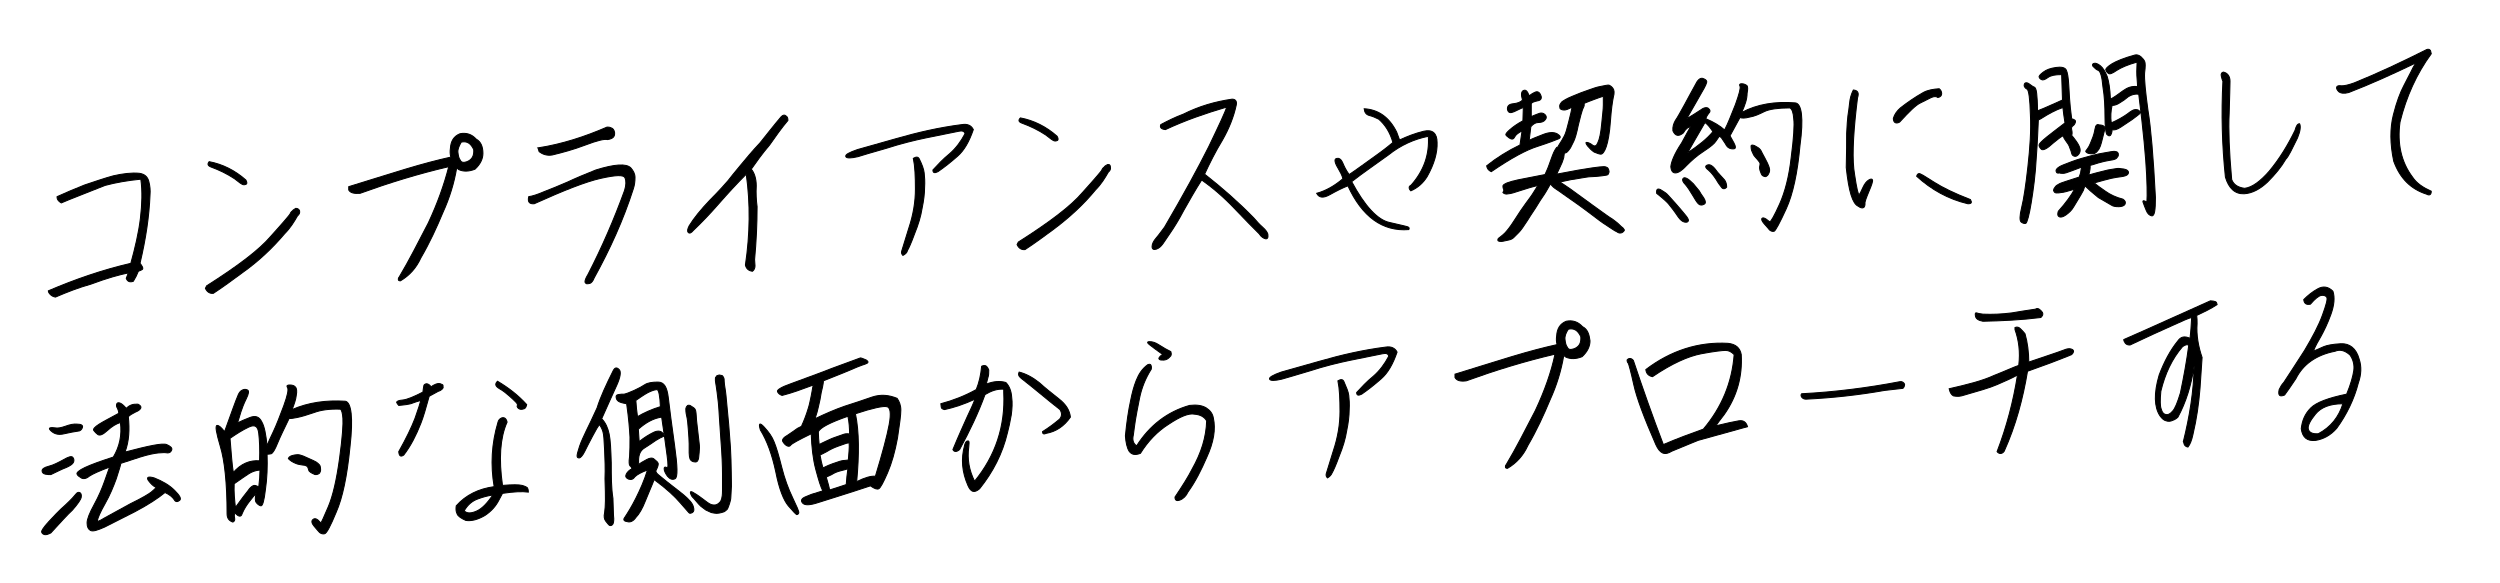 <?xml version="1.0" encoding="utf-8"?>
<!-- Generator: Adobe Illustrator 28.2.0, SVG Export Plug-In . SVG Version: 6.00 Build 0)  -->
<svg version="1.1" id="レイヤー_1" xmlns="http://www.w3.org/2000/svg" xmlns:xlink="http://www.w3.org/1999/xlink" x="0px"
	 y="0px" viewBox="0 0 600 140" style="enable-background:new 0 0 600 140;" xml:space="preserve">
<style type="text/css">
	.st0{stroke:#000000;stroke-width:0.25;stroke-miterlimit:10;}
</style>
<g>
	<path class="st0" d="M31.4,63.2c-6.9,1.6-13.5,3.9-19.8,6.6c0,0.3,0.2,0.6,0.5,0.9s0.7,0.5,1.2,0.6c2.8-1.2,5.6-2.3,8.5-3.1
		c4-1.5,7-2.3,9-2.7l-0.5,1.3c0.3,0.8,0.9,1,1.7,0.7c0.5-0.8,0.9-1.6,1.2-2.4c0.5-0.2,0.8-0.3,0.9-0.4c0.2-0.1,0.2-0.3,0.1-0.6
		c-0.2-0.3-0.3-0.6-0.6-0.9c1.4-5.9,2.2-11.3,2.4-16.4c0.1-1.1,0-2.2-0.3-3.3c-0.3-1.1-1-1.7-2.2-1.9c-1.9-0.2-4.1,0.1-6.3,0.6
		c-2.2,0.6-4.5,1.4-6.9,2.2c-2.3,0.9-4.6,1.9-6.6,2.8l0,0.2c0,0.4,0.3,0.9,1,1.3c2.3-1,5.8-2.3,10.5-4.2c2.6-0.7,5.5-1.2,8.6-1.5
		c0.4,2.9,0.3,6-0.1,9.4S32.4,59.6,31.4,63.2z"/>
	<path class="st0" d="M68.3,56.1c1.4-1.4,2.3-2.9,3.1-4.3c0.4-0.3,0.6-0.7,0.5-1.2C71.8,50.3,71.5,50,71,50
		c-0.3,0.2-0.7,0.4-0.8,0.6c-0.3,0.2-0.5,0.5-0.6,0.8c-0.2,0.3-1.7,2.1-4.6,5.3c-2.8,3.3-8,7.2-15.4,11.9l-0.3,0.6
		c0.4,0.9,1.1,1.3,1.9,1.2c2.3-1.5,4.6-3.2,6.9-4.9C62.2,62.6,65.5,59.4,68.3,56.1z"/>
	<path class="st0" d="M50.7,40.1c1.9,0.7,3.8,1.6,5.6,2.8c1.1,0.9,1.7,1.3,2,1.4c0.3,0.1,0.6,0,0.8-0.1s0.2-0.5-0.1-1
		c-2.6-2.3-5.6-3.8-8.8-4.4C49.7,39.4,49.9,39.8,50.7,40.1z"/>
	<path class="st0" d="M102.8,53.5c-2.4,4.6-4.6,9-7,13c-0.2,0.2-0.2,0.4-0.2,0.6c0,0.2,0.2,0.3,0.5,0.3c2.2-1.3,3.8-3.1,4.9-5.5
		c2.1-3.6,3.8-7.3,5.3-10.9c1.6-3.5,2.7-7.1,3.3-10.7l0.5,0.4c1.1,0.5,2.4,0.5,3.9-0.1c1.3-1.2,1.9-2.5,1.9-3.8
		c0-1.6-0.5-2.8-1.6-3.4c-1.1-1.2-2.4-1.6-3.9-1.3c-1.5,0.6-2.2,1.8-2.3,3.5c-0.1,0.7-0.1,1.4,0.1,2.1l-0.4,0.1
		c-2.7,0.6-6.2,1.5-10.5,2.8c-4.3,1.3-8.7,2.7-13.6,4.2l0,0.8c0.4,0.7,1.3,0.9,2.7,0.8c6.9-2.5,14-4.7,21.3-6.4
		C106.6,44.3,105,48.8,102.8,53.5z M110.7,34.1c1.4-0.3,2.3,0.3,3,1.8c0.1,1.5-0.4,2.4-1.6,2.9c-0.8,0.3-1.4,0.2-1.6-0.3
		c-0.4-0.5-0.5-1.1-0.6-1.9S110.2,35,110.7,34.1z"/>
	<path class="st0" d="M132.5,37.2c2.5-0.6,5.1-1.3,8-2.4c2.9-1.1,4.6-1.5,5.3-1.3c1.3-0.2,1.8-0.7,1.7-1.7c-0.1-0.6-0.4-1-0.8-1.1
		c-0.4-0.2-0.7-0.2-1-0.2c-5.3,2.3-10.8,4.1-16.6,5c0.1,0.1,0.1,0.4,0.3,0.9C130.2,37,131.2,37.4,132.5,37.2z"/>
	<path class="st0" d="M150,42.7c0.3,0.7,0.3,1.7-0.1,3c-2.5,6.9-5.4,13.6-8.8,20.2c-0.5,0.8-0.7,1.4-0.7,1.7c0,0.3,0.2,0.4,0.4,0.5
		c0.2,0,0.5,0,0.8-0.1c0.3-0.1,0.7-0.5,1-1.3c3.8-6.9,7-13.9,9.4-21.4c0.3-0.9,0.4-1.8,0.4-2.7c0-0.9-0.4-1.6-1-2.3
		c-1.1-1.1-3.9-0.9-8.4,0.5c-2.5,1-4.9,2-6.8,2.9c-2.1,0.9-4,1.7-5.6,2.3c-1.6,0.7-2.9,1.1-3.7,1.2c-0.3,1.2,0.1,1.8,1.3,1.7
		c7.1-3.2,12.4-5.3,16-6.1C147.8,42,149.7,41.9,150,42.7z"/>
	<path class="st0" d="M180.6,65.1c0.4-0.3,0.6-0.8,0.6-1.3c0-0.5-0.1-1-0.1-1.5c0.4-4.3,0.6-8.5,0.6-12.7c-0.2-1.5-0.3-3.2-0.2-5
		c0-1.8-0.5-3.2-1.2-4c1.2-1.7,2.6-3.7,4.4-5.8c1.4-2,2.8-4,4.4-5.9c0-0.5-0.1-0.9-0.5-1.1c-0.3-0.3-0.7-0.2-1.1,0.2
		c-1.8,2.1-3.4,4.2-5.1,6.3c-1.8,1.9-3.3,3.7-4.7,5.4c-1.4,1.7-2.4,2.9-3,3.7c-0.7,0.8-2,2.3-4.3,4.6c-2.2,2.3-3.9,4.4-5,6.2
		c-0.4,0.8-0.5,1.3-0.2,1.6c0.3,0.3,0.7,0.1,1.2-0.5c2-1.9,4.1-4.1,6.1-6.4c2.1-2.4,4.3-4.8,6.6-7.1c1,7.1,0.9,14.4-0.2,21.8
		C179.1,64.5,179.7,65,180.6,65.1z"/>
	<path class="st0" d="M231.6,32.1c-1,1.9-2.2,3.5-3.7,4.8c-1.6,1.3-2.8,2.6-4,3.9c0,0.7,0.4,0.8,1.2,0.4c1.6-1.1,3.1-2.3,4.7-3.7
		s2.8-3.5,3.8-6.4c-0.5-1-1.4-1.4-2.7-1.2c-5.5,0.7-10.7,1.9-15.9,3.4c-4.1,1.2-7.2,2-9.2,2.6c-2,0.7-3,1.2-2.8,1.7
		c0.2,0.4,1.2,0.4,2.9,0c1-0.3,3.2-1,6.8-2c3.4-1.1,6.6-1.9,9.5-2.5c2.9-0.6,5.5-1.1,7.9-1.6C230.9,31.3,231.5,31.5,231.6,32.1z"/>
	<path class="st0" d="M220.6,38.1c-0.3-0.5-0.7-0.5-1.4-0.1c0.4,1.9,0.5,4.4,0.5,7.4c0,3-0.5,6.1-1.6,9.4c-1,3.3-1.6,5.1-1.7,5.5
		c-0.1,0.4,0,0.7,0.3,1c0.6-0.3,1-0.7,1.1-1.2c0.3-0.5,0.9-1.8,1.7-4c0.9-2.2,1.5-4.2,1.8-6.1c0.4-1.9,0.6-3.6,0.6-5
		c0.1-1.4,0-2.6-0.1-3.5S221.3,39.5,220.6,38.1z"/>
	<path class="st0" d="M265.8,39.5c-0.4,0.2-0.7,0.4-0.8,0.6c-0.3,0.2-0.5,0.5-0.6,0.8c-0.2,0.3-1.7,2.1-4.6,5.3
		c-2.8,3.3-8,7.2-15.4,11.9l-0.3,0.6c0.4,0.9,1.1,1.3,1.9,1.2c2.3-1.5,4.6-3.2,6.9-4.9c4-3,7.3-6.1,10-9.4c1.4-1.4,2.3-2.9,3.1-4.3
		c0.4-0.3,0.6-0.7,0.5-1.2C266.5,39.7,266.3,39.4,265.8,39.5z"/>
	<path class="st0" d="M245.4,29.6c1.9,0.7,3.8,1.6,5.6,2.8c1.1,0.9,1.7,1.3,2,1.4c0.3,0.1,0.6,0,0.8-0.1c0.2-0.1,0.2-0.5-0.1-1
		c-2.6-2.3-5.6-3.8-8.8-4.4C244.3,28.9,244.5,29.3,245.4,29.6z"/>
	<path class="st0" d="M303,54.5c-0.8-0.7-1.5-1.5-2.1-2.2c-3.7-3.8-7.7-7.3-11.8-10.5c1.2-2.6,2.6-5.4,4.3-8.2
		c1.6-2.8,2.7-5.6,3.3-8.4c0.2-0.9-0.2-1.4-1-1.4c-4.1,0.6-7.9,1.7-11.7,3.6c-1.9,0.7-3.7,1.6-5.4,2.5c-0.3,0.7,0.1,1.1,1.1,1.2
		c4.7-2.2,9.6-3.9,14.7-5.4c-0.3,1.1-1.8,4.3-4.3,9.5c-2.6,5.2-6.1,11.6-10.6,19.3c-0.7,0.9-1.3,1.8-2,2.6c-0.7,0.8-1,1.5-1,2.1
		c0,0.6,0.4,0.8,1,0.6s1.1-0.6,1.6-1.3c0.2-0.3,0.8-1.2,1.7-2.5c0.9-1.3,2.1-3.2,3.3-5.5c1.3-2.3,2.7-4.8,4.3-7.3
		c3.3,2.3,6.2,5,8.9,7.9c1.5,1.6,3.2,3.3,4.9,5c0.5,0.8,1.1,1.1,1.5,1.2s0.7-0.2,0.6-0.9C304.3,55.9,303.8,55.2,303,54.5z"/>
	<path class="st0" d="M341.7,31.5c-2.1,0.5-4.1,1.3-5.8,2.1l-0.7-1.9c-1.8-3.6-4.4-5.4-7.8-5.6c0.1,0.9,0.5,1.4,1.2,1.6
		c0.8,0.2,1.5,0.5,2.3,0.9c1.5,1.3,2.7,3.1,3.4,5.6c-0.6,0.5-1.9,1.6-4.3,3.3s-4.4,3.2-6.2,4.4c-0.8-1.1-1.2-2-1.5-2.7
		c-0.3-0.7-0.6-1.1-1.1-1.2c-0.5,0-0.8,0.1-0.8,0.5c0,0.4,0.2,1,0.7,1.8c0.5,0.9,1,1.7,1.2,2.6c-2,1.7-4.1,2.9-6.3,3.5
		c0.6,1.1,1.6,1.2,3.2,0.3c1.6-0.9,3-1.6,4.3-2.1c3.4,7.4,8.3,11,14.6,10.5c0.1-0.2,0.2-0.4-0.1-0.6c-0.1-0.1-1.5-0.4-4.5-1.1
		c-2.9-0.6-6-4-9.1-9.8c2.8-2.2,5.8-4.2,8.8-6.4c3-2.4,6.2-3.8,9.6-4.5c0.3,4.4-1.1,8.3-4.1,11.7c-0.3,0.2-0.5,0.3-0.5,0.6
		c0,0.3,0.1,0.5,0.4,0.8c1.6-0.7,2.9-1.8,3.9-3.4c1.7-3,2.5-5.8,2.4-8.2C344.9,32,343.8,31,341.7,31.5z"/>
	<path class="st0" d="M389.5,54.7c-0.3-0.2-0.6-0.5-1-0.9c-0.4-0.4-1-0.8-1.5-1.2c-0.7-0.4-2.2-1.5-4.7-3.3s-4.3-3.1-5.5-4
		c-1.2-0.8-2-1.4-2.5-1.6c1-0.2,1.9-0.4,2.8-0.6c1-0.1,1.7-0.3,2.5-0.4c0.8-0.1,1.5-0.3,2.3-0.3c0.8,0,1.6-0.1,2.5-0.2
		c0.9-0.1,1.4-0.2,1.5-0.3s0.1-0.2,0.2-0.4c0.1-0.2,0.1-0.4,0-0.7s-0.2-0.5-0.4-0.6c-0.2-0.1-0.4-0.2-0.8-0.2s-1.4,0.1-2.8,0.3
		c-1.5,0.2-4.4,0.7-8.5,1.5c0.7-1.4,1.1-2.4,1.3-2.8c0.2-0.5,0.3-0.9,0.4-1.2c0-0.3,0.1-0.6,0.1-0.7c0-0.1,0-0.2,0-0.3
		c0.1,0,0.2-0.1,0.3-0.1c0.1,0,0.3-0.1,0.5-0.3c0.2-0.2,0.4-0.5,0.7-0.9c0.2-0.4,0.5-1,0.8-1.6s0.7-1.9,1.1-3.9c0.5-2,0.8-3.2,1-3.7
		c0.2-0.5,0.4-0.8,0.4-1c0-0.2,0-0.4,0-0.5c0.7-0.3,1.5-0.6,2.3-0.9c1-0.4,1.7-0.6,2.3-0.8c0,0.5,0,1.2,0,2.1c0,1-0.2,2.5-0.4,4.6
		c-0.2,2.1-0.5,3.6-0.9,4.4c-0.3,0.8-0.7,1-1.2,0.7c-0.5-0.4-0.9-0.6-1.3-0.7c-0.5-0.1-0.5,0.1,0,0.8c0.5,0.6,1,1.1,1.6,1.5
		c0.7,0.3,1.3,0.5,1.6,0.5c0.4,0,0.9-0.6,1.3-1.8c0.4-1.2,0.8-3.2,1-6.1c0.2-2.9,0.5-4.8,0.7-5.8c0.3-1,0.2-1.7-0.1-2.1
		c-0.3-0.4-0.6-0.6-0.8-0.7c-0.2-0.1-0.5-0.1-0.9,0c-0.4,0.1-0.9,0.2-1.5,0.3c-0.6,0.1-1.5,0.4-2.6,0.8c-1.2,0.4-2.5,0.9-3.9,1.5
		c-1.5,0.6-2.2,1.1-2.5,1.3c-0.2,0.2-0.4,0.5-0.5,0.7c-0.1,0.3-0.1,0.5,0,0.9c0,0.1,0.2,0.2,0.4,0.3c0.2,0.1,0.4,0.1,0.7,0.1
		c0.3,0,0.9-0.2,1.8-0.7c-0.1,0.7-0.4,1.9-0.8,3.5c-0.4,1.6-0.7,2.8-1.1,3.5c-0.4,0.7-0.7,1.3-1,1.7c-0.3,0.4-0.4,0.7-0.5,0.9
		c-0.1,0-0.2,0-0.3,0.1c-0.1,0.1-0.2,0.3-0.4,0.6c-0.2,0.3-0.4,0.8-0.6,1.3c-0.2,0.6-0.5,1.3-0.8,2.2c-0.3,0.9-0.7,1.7-1,2.4
		c-4.4,0.9-6.9,1.3-7.4,1.5c-0.6,0.1-1,0.3-1.4,0.4c-0.4,0.1-0.7,0.3-0.9,0.4c-0.2,0.1-0.3,0.2-0.4,0.4c0,0.2,0,0.5,0.2,0.9
		c0,0.1,0.1,0.2-0.2,0.7c0.1,0.1,0.3,0.3,0.5,0.3c0.2,0.1,0.5,0.1,0.9,0c0.4,0,1.4-0.3,2.9-0.8c1.5-0.5,2.9-0.9,4.1-1.2
		c-0.2,0.4-0.6,0.9-1,1.6c-0.4,0.7-1.1,1.6-1.9,2.7c-0.8,1.1-1.7,2.4-2.7,4c-1,1.6-1.9,2.7-2.4,3.2c-0.6,0.5-1,0.9-1.2,1
		c-0.2,0.1-0.3,0.3-0.4,0.4c0,0.1,0,0.2,0,0.3c0,0.1,0.1,0.1,0.3,0.2c0.1,0,0.5,0.1,0.9,0c0.5-0.1,0.9-0.2,1.4-0.3
		c0.5-0.1,0.9-0.3,1.2-0.6c0.3-0.3,0.7-0.7,1.2-1.2c0.5-0.5,1.2-1.5,2.1-2.9c0.9-1.5,1.8-2.7,2.5-3.9s1.5-2.2,2-3.1
		c0.5-0.9,0.9-1.5,1-1.8c0.2,0.3,0.4,0.5,0.7,0.8s1.2,0.8,2.4,1.7c1.3,0.9,2.6,1.8,3.7,2.6c1.2,0.9,2.5,1.8,3.9,2.9
		c1.4,1.1,2.6,1.9,3.4,2.4s1.3,0.9,1.8,1.1c0.4,0.3,0.8,0.4,1,0.3c0.2,0,0.4-0.1,0.6-0.3c0.2-0.2,0.3-0.3,0.2-0.5
		C389.9,55.2,389.7,55,389.5,54.7z"/>
	<path class="st0" d="M357.9,41.2c4.7-3.2,8.3-5.2,11.2-6.1c2.8-0.9,4.5-1.6,5-1.8c0.6-0.3,0.4-0.7-0.4-1.2
		c-0.8-0.4-1.9-0.4-3.4,0.2c-1.5,0.6-2.6,1-3.3,1.4l0.4-3.3c0.6-0.7,1.2-1,1.8-1c0.7,0,1.3-0.2,1.6-0.6c0.4-0.4,0.4-0.9,0-1.3
		c-0.4-0.4-1-0.5-1.6-0.2c-0.8,0.3-1.3,0.5-1.7,0.7l0-3.1c0.1-0.3,0.6-0.5,1.5-0.7c0.8-0.1,1.1-0.6,0.8-1.3c-0.3-0.8-0.8-1-1.3-0.8
		c-0.7,0.3-1.1,0.6-1.5,0.9c-0.4-1.1-0.8-1.5-1.3-1.3c-0.6,0.2-0.7,1-0.3,2.3c-0.4,0.5-1.2,0.8-2.2,0.9c-1.1,0.1-1.5,0.6-1.4,1.4
		c0.2,0.8,0.7,0.9,1.6,0.5c0.9-0.4,1.6-0.8,2.2-1l-0.1,3.2c-1.5,0.8-2.4,1.5-3.1,2.1c-0.7,0.6-1,1-1,1.2c0,0.2,0.3,0.4,0.8,0.8
		c0.6,0.4,1,0.4,1.3-0.2s0.9-1,1.8-1.5l-0.5,3.4c-2.9,1.4-5.5,3-8,5C356.9,40.4,357.2,40.9,357.9,41.2z"/>
	<path class="st0" d="M400.9,49.5c0.9,1.1,1.4,1.9,1.9,2.6c0.5,0.7,1,1.1,1.5,1.2c0.5,0.1,0.8,0,0.9-0.3c0.1-0.3-0.2-0.8-0.8-1.5
		s-1.3-1.6-2.3-2.7s-1.6-1.8-2-2.2c-0.4-0.4-1-0.7-1.6-1.1c-0.7-0.3-1-0.1-0.9,0.9C399.1,47.6,400.3,48.6,400.9,49.5z"/>
	<path class="st0" d="M424.2,42.1c0.2-0.2,0.3-0.5,0.4-0.7c0.1-0.2,0.1-0.4,0.1-0.7c0-0.2-0.1-0.5-0.2-0.8s-0.4-1-0.9-1.9
		c-0.5-1-0.9-1.6-1-1.9c-0.2-0.3-0.5-0.6-0.9-0.8c-0.4-0.2-0.6-0.4-0.8-0.4c-0.2-0.1-0.4-0.1-0.6,0c-0.1,0.2,0,0.5,0,0.8
		c0,0.2,0.1,0.5,0.3,0.9c0.2,0.4,0.3,0.7,0.5,0.9c0.2,0.2,0.4,0.5,0.7,0.8c0.3,0.4,0.5,0.6,0.6,0.8c0,0.2,0,0.4,0,0.5
		c0,0.1-0.1,0.3-0.1,0.5c0,0.2,0,0.5,0.1,0.8c0.1,0.3,0.2,0.6,0.3,0.8c0.1,0.2,0.2,0.4,0.4,0.5c0.2,0.1,0.4,0.2,0.6,0.2
		C423.8,42.4,424,42.3,424.2,42.1z"/>
	<path class="st0" d="M411.9,43.1c0.5,0.9,1,1.5,1.3,1.9c0.3,0.4,0.8,0.4,1.2-0.1c0-0.7-0.2-1.3-0.5-1.7c-0.3-0.3-0.6-0.7-1-1.1
		c-0.4-0.4-0.9-1-1.4-1.7c-0.6-0.7-1.2-1-1.7-0.8c-0.6,0.2-0.6,0.6,0.2,1.2C410.8,41.5,411.3,42.2,411.9,43.1z"/>
	<path class="st0" d="M430.9,24.7c-4.8-0.4-9.2,0.3-12.9,2.3c0.8-1.8,1.3-3.2,1.3-4.6c0.2-1,0.2-1.7-0.1-1.9
		c-0.3-0.2-0.7-0.4-1.2-0.4c-0.5,0-0.6,0.2-0.4,0.6c0.2,0.4-0.2,1.9-1.1,4.4c-1,2.5-1.8,4.6-2.6,6.1c-1.1-1-2.6-1.9-4.5-2.7
		c0.1-0.4,0.3-0.8,0.7-1.3c0.4-0.4,0.4-0.8-0.1-1.2c-0.4-0.3-1.1-0.2-2,0.5c-0.9,0.6-2,1.3-3.2,2c1.6-2.7,2.7-4.8,3.6-6.3
		c0.9-1.5,1.3-2.4,1.2-2.7c-0.1-0.3-0.4-0.5-1-0.7c-0.6-0.1-1.2,0.4-1.8,1.7c-0.7,1.2-1.5,2.8-2.5,4.6c-1,1.8-1.7,3.1-2.2,3.8
		c-0.4,0.7-0.7,1.5-0.6,2.5c0.6,1.3,1.4,1.4,2.5,0.5c0.5-0.9,1.1-1.4,1.8-1.5c-0.2,0.2-0.9,1.5-2.2,3.9c-1.8,2.7-2.5,4.6-2.6,5.7
		c0.1,1.1,0.5,1.5,1.1,1.5c0.7,0,1.6-0.6,2.7-1.8c1.2-1.2,2.4-2.3,4.1-3.4c1.7-1.1,2.6-1.9,2.9-2.4c0.4-0.5,0.6-0.9,0.8-1.2
		c0.2,0.1,0.3,0.2,0.5,0.3l1,1.5c0.3,0.7,0.8,1.1,1.4,1.2c0.7,0.1,1,0,1-0.4c0-0.4-0.5-1.3-1.3-2.7c0.5-0.9,1.3-2.4,2.4-4.4
		c0.4,0.2,1.2,0.2,2.3-0.1c1.2-0.2,2.3-0.7,3.5-1.3s3.3-0.9,6.2-0.9c0.5,0.3,0.8,1.1,0.9,2.6c0.2,1.5,0,4.6-0.6,9.2
		c-0.5,4.6-1.5,8.4-2.8,11.3c-1.3,2.9-2.1,4.2-2.3,4.2c-0.2,0-0.5-0.3-0.9-0.6c-0.5-0.3-0.8-0.4-1-0.2c-0.2,0.2-0.1,0.6,0.5,1.3
		s1.1,1.2,1.3,1.5c0.4,0.3,0.7,0.4,1.1,0.3c0.3-0.1,1.3-1.9,2.9-5.4c1.6-3.5,2.7-8.6,3.3-15.2C432.9,28.3,432.4,24.9,430.9,24.7z
		 M405,36.7c0.8-1.4,2.2-3.9,4.2-7.3c0.7,0.5,1.3,1.3,1.9,2.2C409.7,33.3,407.7,34.9,405,36.7z"/>
	<path class="st0" d="M407.6,48.9c0.4,0.4,0.9,0.4,1.4,0.1c0.4-0.2,0.4-0.7-0.1-1.5c-0.5-0.7-0.9-1.3-1.1-1.7
		c-0.3-0.4-0.8-1-1.4-1.7c-0.7-0.7-1.2-1.1-1.6-1.3c-0.5-0.2-0.7-0.2-0.9,0.1c-0.2,0.3,0,0.8,0.6,1.4c0.6,0.7,1.1,1.5,1.7,2.5
		C406.8,47.8,407.2,48.5,407.6,48.9z"/>
	<path class="st0" d="M446,49.5c0.5,0.4,1,0.5,1.3,0.3c0.2-0.2,0.3-0.5,0.3-0.9c-0.1-0.4,0.3-1.4,1-3.1c0.6-1.4,0.9-2.3,0.8-2.6
		c-0.1-0.3-0.4-0.3-0.9,0c-0.5,0.3-1,0.9-1.4,1.8c-0.4,0.9-0.7,1.5-0.9,1.7c-0.2,0.2-0.6-1.4-1.1-4.8c-0.6-3.4-0.4-8.7,0.4-15.9
		c0.1-0.9,0.2-1.7,0.3-2.5c0.4-1.2,0.1-1.8-1-1.9c-0.5,1-0.8,2-0.9,3.2c-0.1,1.2-0.3,2.2-0.4,3c-0.1,0.8-0.2,2.2-0.3,4.2
		c0,2,0,4.7-0.1,8.2C443.7,45.9,444.6,48.9,446,49.5z"/>
	<path class="st0" d="M463.5,23.4c0.7-0.3,1.2-0.3,1.6,0c0.6-0.1,0.9-0.5,0.9-0.9c0-0.5-0.2-0.9-0.6-1.2c-1.4,0.1-2.7,0.3-3.8,0.9
		c-1.1,0.6-2,1.2-2.9,1.8c-0.9,0.6-1.7,1.2-2.6,1.9c-0.8,0.7-1.4,1.5-1.7,2.5c0,1,0.6,1.4,1.5,0.9c2.3-2.5,3.9-4.1,5-4.6
		C462.1,24.1,462.9,23.7,463.5,23.4z"/>
	<path class="st0" d="M472.9,47.9c-3.9-1.5-6.7-2.9-8.6-4.1c-1.8-1.1-2.8-1.8-3.1-1.9c-0.6-0.4-1-0.3-1.2,0.4
		c3.5,3.2,7.6,5.5,12.3,6.6C473.2,48.9,473.3,48.6,472.9,47.9z"/>
	<path class="st0" d="M500.8,36.6c0.1,0.1,0.2,0.1,0.4,0.2c0.2,0,0.4,0.1,0.6,0.1c0.2,0,0.4,0,0.6,0c0.2,0,0.3-0.1,0.5-0.2
		c0.2-0.1,0.4-0.3,0.6-0.6c0.3-0.3,0.4-0.7,0.6-1.1c0.2-0.5,0.3-1.1,0.5-1.8c0.2-0.7,0.3-1.3,0.4-1.6c0.1-0.3,0.2-0.6,0.2-0.7
		c0-0.2,0-0.3-0.1-0.4c0-0.1-0.1-0.2-0.3-0.3c-0.2-0.1-0.4-0.2-0.7-0.2c-0.1,0-0.3,0-0.6-0.1c-0.2,0-0.3,0.1-0.4,0.2
		c-0.1,0.2-0.2,0.3-0.2,0.5c-0.1,0.2-0.1,0.5-0.2,0.9c-0.1,0.4-0.2,0.9-0.4,1.4c-0.2,0.5-0.4,1-0.6,1.5c-0.2,0.5-0.4,0.9-0.7,1.3
		c-0.3,0.4-0.5,0.6-0.4,0.7C500.7,36.5,500.7,36.5,500.8,36.6z"/>
	<path class="st0" d="M510,49c0.2-0.4,0.1-0.8-0.5-1.2c-1.6-0.4-3.1-1.1-4.2-1.9c-1.2-0.8-2.1-1.5-2.7-2c1.8-0.5,3.2-0.9,4.1-1.1
		s1.6-0.3,2.4-0.4c0.8-0.1,1.3-0.3,1.5-0.5c0.2-0.2,0.3-0.5,0.2-0.7c-0.1-0.2-0.3-0.4-0.6-0.5c-0.3-0.1-0.7-0.2-1.1-0.2
		c-0.5-0.1-0.9-0.1-1.4,0c-0.6,0.1-1.2,0.2-1.8,0.3c-0.7,0.2-2.2,0.5-4.6,1.2c0.3-1.1,0.4-1.9,0.3-2.3c0.4-0.1,1.1-0.3,2-0.6
		c1.1-0.3,1.9-0.5,2.6-0.6c0.7-0.1,1.2-0.2,1.4-0.3c0.2-0.1,0.4-0.2,0.5-0.4c0.2-0.2,0.3-0.4,0.3-0.6c0-0.2,0-0.4-0.1-0.5
		c-0.1-0.2-0.3-0.3-0.5-0.3c-0.3-0.1-0.6-0.1-1.1,0c-0.5,0.1-1.1,0.2-1.7,0.3c-0.7,0.1-1.7,0.3-3.2,0.7c-1.5,0.4-3,0.8-4.6,1.4
		c-1.6,0.6-2.6,1-2.9,1.2s-0.6,0.4-0.7,0.6c-0.2,0.2-0.2,0.5,0,0.8c0.1,0.1,0.2,0.2,0.7,0.1c0.2,0.1,0.5,0.1,0.9,0.1
		c0.3,0,1-0.2,2-0.6c1-0.4,1.8-0.7,2.4-0.9c-0.1,0.3-0.1,0.6-0.2,1c0,0.4-0.2,0.8-0.4,1.4c-1.3,0.4-2.2,0.7-3.1,1
		c-0.9,0.3-1.5,0.5-1.8,0.7c-0.3,0.2-0.6,0.3-0.8,0.6c-0.2,0.3-0.4,0.5-0.4,0.7c-0.1,0.2,0,0.4,0.1,0.5c0.1,0.2,0.3,0.3,0.6,0.3
		c0.3,0,0.7,0,1.1-0.1c0.5,0,1.5-0.3,3.2-0.8c-0.8,1.5-2.1,3.3-3.9,5.3c-0.2,0.6-0.2,1.1,0.2,1.3c0.3,0.2,0.9,0.1,1.6-0.4
		s1.4-1.1,1.9-2s1.4-2.2,2.3-3.9c0.1-0.4,0.3-0.8,0.4-1.1c0.7,0.7,1.7,1.6,3.2,2.8c1.7,1,2.8,1.6,3.1,1.8c0.4,0.3,1,0.4,1.8,0.4
		C509.2,49.6,509.8,49.4,510,49z"/>
	<path class="st0" d="M486.2,53.6c0.3-0.2,0.8-1.9,1.3-5c0.5-3.1,1-6.7,1.2-10.7c0.3-3.9,0.4-7,0.5-9.1l0.6-0.3
		c1.7-1.1,3.5-2.1,5.3-2.7c0.1,1.1,0.3,2.4,0.5,3.7c-1.8,1.4-3.3,2.5-4.4,3.4c-1.1,0.9-1.7,1.5-1.8,1.8c-0.1,0.3,0.1,0.7,0.5,1.1
		c0.4,0.4,1.4-0.1,2.9-1.5c1-0.8,1.7-1.4,2.3-1.7c0.1,0.1,0.2,0.3,0.3,0.6c0.1,0.2,0.3,0.4,0.4,0.6c0.1,0.2,0.3,0.4,0.5,0.7
		s0.4,0.7,0.5,1.1c0.2,0.4,0.3,0.8,0.4,1.2c0.1,0.4,0.3,0.6,0.7,0.7c0.3,0.1,0.7-0.1,1-0.5c0.3-0.4,0.4-0.8,0.3-1.3
		c-0.1-0.5-0.4-1.1-0.9-1.8c-0.5-0.7-0.9-1.2-1.1-1.4c0,0,0.1-0.2,0.1-0.5c0-0.2,0-0.5-0.1-0.9c-0.1-0.4,0-0.7,0.3-0.9
		c0.3-0.2,0.5-0.5,0.6-0.9c0.1-0.4-0.2-0.6-0.9-0.8c-0.5-3.6-0.6-6.3-0.7-8.1c-0.1-1.8-0.3-3-0.6-3.6s-1.2-0.8-2.5-0.6
		s-2.2,0.5-3,1.1c-0.8,0.6-1.1,1-1,1.2c0.1,0.3,0.3,0.5,0.6,0.6c0.3,0.2,0.8,0,1.5-0.5c0.7-0.5,1.7-0.7,3.3-0.7l0.2,6.1
		c-2.1,0.9-4.1,1.9-6,2.6c0-1.9-0.1-3.3-0.2-4.2c-0.1-0.9-0.3-1.4-0.6-1.5c-0.3-0.1-0.7-0.4-1.1-0.7c-0.4-0.3-0.7-0.4-1-0.3
		c-0.2,0.1-0.3,0.3-0.3,0.7c0.1,0.3,0.3,0.6,0.7,0.8c0.4,0.2,0.7,2.3,0.8,6.1c0.2,3.8-0.1,8-0.6,12.5c-0.5,4.5-1,7.8-1.5,9.8
		s-0.5,3.2-0.1,3.5C485.5,53.6,485.9,53.7,486.2,53.6z"/>
	<path class="st0" d="M503.6,16.9c0.5,0.2,0.9,1.5,1.1,3.9c0.4,2.4,0.5,4.8,0.5,7.2c0,2.4,0.2,3.8,0.4,4.2c0.4,0.4,0.6,0.5,0.9,0.3
		c0.2-0.3,0.4-0.7,0.4-1.4c0.5,0.2,1.2,0,2.1-0.6c0.9-0.6,1.8-1.2,2.7-1.8c0.9-0.7,1.5-1.1,1.7-1.3c0.2-0.2,0.3-0.4,0.1-0.7
		c-0.2-0.3-0.5-0.4-1-0.4c-0.5,0-1.1,0.4-2,1.1c-1,0.7-2.2,1.4-3.8,2.1c-0.2-1.5-0.1-2.9,0.2-4.2c0.6,0,1.2-0.2,1.8-0.6
		c0.7-0.4,1.4-0.9,2.1-1.5c0.8-0.5,1.6-0.7,2.5-0.6c1.1,8.7,1.7,15.2,1.9,19.5c0.2,4.3,0.1,6.5,0,6.4c-0.1-0.1-0.3-0.2-0.6-0.3
		c-0.3-0.1-0.4,0.1-0.2,0.5c0.1,0.4,0.4,1,0.7,1.8c0.3,0.8,0.8,1.2,1.3,1.3c0.7,0.1,0.9-1.4,0.9-4.4c-0.5-9.8-1.1-16.8-1.8-21
		c-0.6-4.4-0.9-7.4-0.8-8.9c0.2-1.5,0.2-2.4,0-2.8s-0.5-0.7-0.9-1.1c-0.5-0.4-1-0.5-1.4-0.4c-2.6,0.7-4.5,1.5-5.5,2.1
		c-1.1,0.7-1.6,1.2-1.5,1.5s0.3,0.6,0.6,0.8c0.3,0.3,1,0,2-0.7c1.1-0.7,2.7-1.4,4.9-2c-0.1,1.6-0.1,3,0,4c0.1,1,0.1,1.6,0.1,1.9
		c-1.3-0.2-2.4,0.2-3.5,1c-1.1,0.8-2,1.5-3,2c-0.1-2.5-0.4-4.3-0.8-5.5c-0.5-1.2-1-2-1.6-2.5c-0.6-0.5-1.2-0.7-1.5-0.6
		c-0.4,0.1-0.5,0.3-0.3,0.7C502.8,16.4,503.1,16.7,503.6,16.9z"/>
	<path class="st0" d="M551.4,33.1c0.7-1.7,0.8-2.8,0.5-3.4c-0.5,0-0.8,0.5-1.1,1.6c-1.7,3.5-3.7,6.8-6.2,9.8
		c-2.1,2.4-4.1,3.9-5.9,4.1c-1.5-0.2-2.6-0.8-3.1-2.1c-0.6-6.7-0.8-12-0.6-15.9c0.1-3.9,0.2-6.5,0.2-7.7c0-1.2-0.6-2-1.6-2.2
		c-0.4,0.1-0.6,0.4-0.5,0.9c0.1,0.4,0.2,0.9,0.4,1.3c-0.4,7.7-0.2,15.4,0.6,23c0.8,2.7,2.3,4.1,4.5,4c1.9-0.1,3.8-1.1,5.6-2.8
		c1.8-1.8,3.3-3.6,4.4-5.5C549.3,37.5,550.1,35.7,551.4,33.1z"/>
	<path class="st0" d="M579,42.5c-2.7-3.6-3.7-8-3-13.2c1.5-6.1,4-11.6,7.5-16.4c-0.1-0.5-0.2-0.9-0.3-0.9c-0.3-0.3-0.7-0.2-1.2,0.1
		c-5.6,2.8-11.3,5.5-17,7.8c-1.4,0.5-2.3,0.7-3,0.7c-0.7-0.1-1.1,0-1.2,0.3c-0.1,0.3,0.1,0.7,0.5,1.1c0.5,0.4,1.3,0.5,2.4,0.2
		c5.2-2,10.7-4.5,16.1-7.1c-0.5,0.8-0.9,1.5-1.2,2.2c-0.4,0.7-0.9,1.8-1.7,3.3c-0.8,1.5-1.7,3.8-2.5,7c-0.8,3.2-0.8,6.9,0.1,11.1
		c1.5,4.1,4.1,6.7,7.9,7.9c0.7,0.4,1.1,0.1,1.1-0.7C581.5,45,580,44,579,42.5z"/>
	<path class="st0" d="M15.7,102.3c-1.1,0.4-1.9,0.5-2.4,0.4c-0.6-0.1-1-0.1-1.3,0c-0.3,0.1-0.1,0.5,0.6,1c0.7,0.5,1.6,0.7,2.8,0.4
		c1.3-0.3,2.4-0.5,3.7-0.7c0.4-0.2,0.6-0.5,0.7-0.9c0.1-0.4-0.3-0.7-1.2-0.7C17.7,101.7,16.8,101.9,15.7,102.3z"/>
	<path class="st0" d="M10.9,113.8c0.5,0.1,0.9,0.1,1.3,0.1c1.5-0.7,2.6-1.3,3.7-1.7c0.9-0.4,1.5-0.8,1.7-1.2
		c0.2-0.4,0.2-0.8-0.1-1.2c-0.3-0.4-1-0.2-2.2,0.5c-1.3,0.7-2.4,1.3-3.6,1.6c-1.2,0.3-1.6,0.7-1.6,1.1
		C10.1,113.4,10.4,113.7,10.9,113.8z"/>
	<path class="st0" d="M19.1,118.2c-0.3-0.1-0.6,0-0.9,0.4c-0.3,0.4-1.1,1.3-2.5,2.6c-1.5,1.3-2.8,2.7-4,4c-1.2,1.3-1.8,2.2-1.7,2.5
		c0.1,0.3,0.3,0.5,0.7,0.6c0.4,0.1,0.9-0.1,1.5-0.4c2.2-2.4,3.9-4.3,5.2-5.5c1.3-1.5,2-2.5,2.1-3.1
		C19.6,118.7,19.4,118.3,19.1,118.2z"/>
	<path class="st0" d="M37,114.7c-1.4-0.4-1.9-0.2-1.4,0.6c0.6,0.8,1.2,1.4,1.9,1.7c-0.3,0.3-0.7,0.7-1.2,1.1c-0.5,0.4-2.1,1.4-5,2.8
		c-2.9,1.6-4.9,2.7-6.2,3.4c-1.3,0.8-1.8,1-1.7,0.5c0.1-0.5,0.6-1.8,1.8-3.9c1.2-2.1,2-4.1,2.7-6c0.6-1.9,1-3.1,1.1-3.7
		c1.2-0.4,2.7-0.9,4.6-1.5s3.4-0.9,4.4-1c1-0.1,1.7-0.1,2.2,0c0.5,0,0.8-0.2,1-0.7c0.2-0.5-0.3-0.9-1.2-1.3c-1-0.4-4.3,0.3-10,1.8
		c1-2.7,1.1-5.4,0.8-8.5c0.4-0.4,0.9-0.7,1.7-1.1c0.8-0.3,1.2-0.7,1.3-1s-0.1-0.6-0.7-0.9C32.5,97,32,97,31.5,97.2s-0.9,0.5-1.2,0.8
		c-0.7-0.8-1.2-1.2-1.6-1.3c-0.4-0.1-0.6,0-0.7,0.3c-0.1,0.4,0,0.7,0.2,1c0.2,0.4,0.3,0.8,0.3,1.2c-2,1.1-3.6,1.9-4.7,2.6
		c-1.1,0.7-1.5,1.2-1.3,1.5c0.3,0.4,0.6,0.7,1,1c0.5,0.3,1.2,0,2.3-1c1.1-1,2.1-1.6,3.1-1.9c0.4,3-0.2,5.8-1.7,8.3
		c-3.1,1-5.3,1.8-6.8,2.5c-1.5,0.7-2.1,1.3-1.9,1.6c0.1,0.3,0.5,0.6,1,0.9c0.5,0.3,1.2,0.2,1.9-0.4c0.9-0.6,2.5-1.3,4.9-2.2
		c-0.2,0.6-0.6,1.7-1.2,3.4c-0.6,1.7-1.4,3.6-2.5,5.6c-1.1,2-1.7,3.5-1.7,4.4c0,1,0.3,1.5,0.8,1.8c0.6,0.3,1.6,0,3.4-0.8
		c1.6-0.8,4.1-2.1,7.3-3.7c3.2-1.7,5.5-3.2,7.2-4.6c1.1,0.5,1.8,1.1,2.2,1.7c0.3,0.6,0.8,0.6,1.3,0.2c0.5-0.4,0-1.2-1.2-2.4
		C40.6,116.4,39,115.5,37,114.7z"/>
	<path class="st0" d="M82.9,96.3c-4.6-0.3-8.9,0.3-12.8,2c0.5-1.3,0.9-2.4,1-3.4c0.2-1,0.1-1.7-0.2-2c-0.2-0.3-0.7-0.5-1.3-0.5
		S68.7,92.5,69,93c0.3,0.5,0,1.9-0.9,4.4c-0.9,2.4-1.7,4.5-2.5,6.2c-0.8,1.6-1.3,2.8-1.5,3.4c-0.3-2.7-0.6-4.6-1.3-5.8
		c-0.6-1.2-1.5-1.5-2.8-1c-1.3,0.5-2.2,0.9-3,1.3c0.3-0.8,0.5-1.7,0.8-2.6c0.3-0.9,0.7-2,1.3-3.2c0.6-1.2,0.7-1.9,0.3-2.1
		c-0.4-0.2-0.8-0.2-1.2,0c-0.5,0.2-0.9,0.7-1.2,1.6c-0.4,0.9-1.4,3.7-3.1,8.4c-0.8-1-1.3-1.5-1.8-1.5c-0.5,0.1-0.2,1.7,0.8,5.1
		c1,3.3,1.6,8.7,1.6,16.1c0,1.1,0.5,1.7,1.4,2c0.4-0.2,0.5-0.5,0.4-1c-0.1-0.5-0.1-0.9,0.1-1.2c0.9,1,1.5,1,1.7,0.2
		c0.5-1.2,1.1-2.1,1.8-3c0.7-0.9,1.2-1.5,1.6-1.9c-0.3,1-0.3,1.8,0,2.2c0.3,0.4,0.7,0.7,1.1,0.8c0.4,0.1,0.8-1.2,1.1-3.9
		c0.4-2.7,0.5-5.5,0.4-8.5c0.3,0,0.6,0,1-0.1c0.4-0.2,0.9-1,1.5-2.5c0.6-1.5,1.6-3.5,2.8-6c0.3,0.1,0.9,0,1.9-0.2s2.4-0.6,4.1-1.2
		c1.6-0.6,3.7-0.9,6.3-0.8c0.3,0.2,0.5,0.9,0.6,2.2c0.1,1.3-0.1,4.5-0.8,9.6c-0.7,5.1-1.6,9-2.7,11.6c-1.1,2.6-1.7,3.9-1.8,3.9
		c0,0-0.3-0.3-0.7-0.7c-0.5-0.4-0.9-0.4-1.2-0.1c-0.4,0.3-0.3,0.9,0.3,1.6c0.6,0.7,1,1.2,1.3,1.5c0.4,0.3,0.8,0.4,1.2,0.3
		c0.5-0.1,1.4-1.8,2.8-5.2c1.5-3.4,2.6-8.6,3.3-15.7C84.8,100.2,84.3,96.6,82.9,96.3z M56,113.4c-0.3-1.7-0.5-4.5-0.8-8.2
		c1.6-1.1,3-2,4.5-2.7c1.5-0.7,2.2-0.2,2.4,1.5s0.3,3.9,0.2,6.6C60,110.4,57.8,111.3,56,113.4z M62.1,116.9
		c-0.6-0.4-1.1-0.5-1.4-0.3c-0.4,0.2-0.8,0.6-1.2,1.2c-0.5,0.6-1.5,1.9-3,4c-0.2-1.8-0.4-3.7-0.3-5.7c1.6-1.1,2.7-1.9,3.5-2.4
		c0.8-0.5,1.6-0.8,2.7-0.9C62.4,114,62.3,115.4,62.1,116.9z"/>
	<path class="st0" d="M75.9,113.9c0.2,0,0.4-0.1,0.6-0.2c0.2-0.1,0.3-0.3,0.4-0.6c0.1-0.3,0-0.7,0-0.9c0-0.2-0.1-0.5-0.3-0.7
		s-0.4-0.4-0.7-0.6c-0.3-0.2-1-0.5-1.9-0.9c-1-0.5-1.6-0.7-2-0.8c-0.4-0.1-0.8-0.1-1.3,0c-0.5,0.1-0.8,0.2-1,0.3
		c-0.2,0.1-0.4,0.3-0.5,0.5c0.1,0.2,0.2,0.3,0.5,0.5c0.1,0.1,0.4,0.3,0.8,0.5c0.4,0.2,0.7,0.3,1,0.4c0.3,0.1,0.7,0.1,1.1,0.2
		c0.4,0,0.7,0.1,0.9,0.2c0.2,0.1,0.3,0.2,0.4,0.4c0.1,0.2,0.1,0.4,0.2,0.6c0,0.2,0.2,0.4,0.5,0.6c0.3,0.2,0.6,0.3,0.8,0.4
		C75.5,113.9,75.7,113.9,75.9,113.9z"/>
	<path class="st0" d="M125.3,116.5c-0.8-0.2-2.3-0.2-4.7,0c-0.9-6.3-0.6-11.4,1.1-15.2c-0.2-0.9-0.7-1.2-1.3-1
		c-0.5,0.2-0.8,0.6-0.9,1.1c-1.5,5-1.8,10.2-0.9,15.4c-3.7,0.5-6.8,2-9.1,4.6c-0.1,0.7-0.1,1.3,0.2,1.9c0.2,0.6,1,1.1,2.1,1.6
		c1.4,0.2,2.9-0.2,4.6-1.2c1.5-1,2.6-2.2,3.4-3.8l0.8-1.5c2.7-0.4,4.7-0.5,6.2-0.3c0-0.5-0.1-0.8-0.2-1
		C126.4,116.9,126,116.7,125.3,116.5z M114.3,122.7c-1.4,0.6-2.3,0.5-2.9-0.1c0.8-1.4,1.9-2.4,3.4-2.9c1.1-0.4,2.1-0.7,3.5-0.9
		C116.9,120.8,115.7,122.1,114.3,122.7z"/>
	<path class="st0" d="M119.9,93.3c0.9,0.5,1.6,1.1,2.3,1.7s1.2,1.1,1.6,1.5c0.4,0.4,0.5,0.7,0.3,1c0.1,0.4,0.4,0.6,0.7,0.7
		c0.3,0.1,0.7,0,1-0.1c0.3-0.1,0.5-0.5,0.6-1c-2-2.2-4.3-4-7-5.6C118.7,92.2,118.9,92.7,119.9,93.3z"/>
	<path class="st0" d="M105.9,92.2c-0.3-0.2-0.8-0.2-1.3,0s-0.9,0.4-1.1,0.7c-0.4-0.6-0.8-0.8-1.2-0.8c-0.3,0.1-0.6,0.2-0.6,0.6
		c-0.1,0.4-0.1,0.8-0.2,1.4c-2.1,1.1-3.8,1.8-4.8,1.9c-1.1,0.1-1.5,0.3-1.5,0.6c0.1,0.2,0.3,0.5,0.5,0.7c0.7-0.1,1.3-0.1,1.8-0.2
		c0.6-0.1,1.2-0.2,1.6-0.4c0.5-0.2,1.2-0.4,1.9-0.6c-0.2,0.7-0.6,2.1-1.4,4.3c-0.8,2.1-2.1,4.8-3.9,8c0.1,1.1,0.5,1.3,1.2,0.8
		c1.7-2.2,3-4.8,4.1-7.6c0.6-1.5,1.2-3.6,2-6.5l2.2-1.2c0.4-0.1,0.7-0.3,0.9-0.5c0.3-0.3,0.3-0.5,0.2-0.7
		C106.4,92.5,106.3,92.3,105.9,92.2z"/>
	<path class="st0" d="M165.2,103.1c0.1,1.4,0.2,2.6,0.2,3.4c0,0.8,0,1.6,0,2.2c0,0.6,0.1,1.1,0.2,1.4c0.1,0.3,0.4,0.6,0.8,0.7
		c0.4,0.1,0.6,0.1,0.8,0c0.2-0.1,0.3-0.3,0.4-0.6c0.1-0.3,0.1-0.8,0.2-1.6c0.1-0.8,0.1-1.5,0-2.2c-0.1-0.7-0.2-1.9-0.4-3.5
		c-0.2-1.6-0.3-2.6-0.3-3.1c0-0.5-0.1-0.8-0.1-1c0-0.2-0.1-0.4-0.2-0.6c-0.1-0.2-0.5-0.5-1.2-0.9c-0.4-0.1-0.7,0-0.7,0.2
		c-0.2,0.1-0.2,0.3-0.3,0.6c0,0.3,0,0.9,0.2,1.7C165,100.6,165.1,101.7,165.2,103.1z"/>
	<path class="st0" d="M175.5,113.4c0-1.9-0.1-4-0.2-6.1c-0.2-2.2-0.3-4.6-0.6-7.4c-0.3-2.8-0.4-4.8-0.6-6.1c-0.2-1.2-0.3-2-0.3-2.3
		c0-0.3,0-0.6-0.1-0.8c-0.1-0.2-0.2-0.4-0.3-0.5s-0.4-0.1-0.8-0.2c-0.4,0.1-0.7,0.2-0.7,0.4c-0.1,0.1-0.2,0.2-0.2,0.4
		c0,0.2,0,0.4,0,0.6c0,0.2,0.1,0.6,0.2,1.3c0.1,0.7,0.3,2,0.5,3.9c0.2,2,0.3,4.9,0.6,8.7c0.3,3.8,0.4,6.6,0.4,8.4c0,1.8,0,3.1,0,4.1
		c0,0.9-0.1,1.6-0.2,1.9c-0.1,0.3-0.2,0.6-0.4,0.8c-0.2,0.2-0.4,0.4-0.6,0.5c-0.2,0.1-0.4,0.2-0.7,0.2c-0.3,0-0.5,0-0.8-0.1
		c-0.3-0.1-0.6-0.3-0.9-0.5c-0.3-0.2-0.7-0.5-1.2-0.9c-0.5-0.4-1-0.7-1.4-1c-0.5-0.3-0.8-0.5-1-0.6c-0.2-0.1-0.3-0.1-0.4-0.1
		c-0.1,0.1-0.1,0.1-0.1,0.2s0,0.2,0.1,0.4c0.1,0.2,0.2,0.5,0.4,0.7c0.2,0.2,0.5,0.5,0.9,1s0.8,0.9,1.1,1.2c0.5,0.4,0.9,0.7,1.2,0.9
		c0.4,0.2,0.9,0.4,1.3,0.6c0.5,0.1,0.9,0.2,1.3,0.2c0.4,0,0.8-0.1,1.2-0.2c0.4-0.1,0.7-0.2,0.9-0.4c0.3-0.2,0.5-0.4,0.6-0.7
		c0.1-0.3,0.3-0.7,0.4-1.1s0.3-0.9,0.3-1.5c0-0.6,0.1-1.2,0.1-1.9C175.6,116.7,175.5,115.4,175.5,113.4z"/>
	<path class="st0" d="M164.1,118.8c-1.3-1.1-3.4-2.6-5.9-4.7c-0.5-0.4-0.8-0.7-0.8-1.1c0.5-1,0.7-1.6,0.5-1.9
		c-0.1-0.3-0.5-0.5-0.9-0.9c-0.4-0.4-1.1-0.3-1.8,0.1c-0.9,0.5-1.5,0.8-1.9,1.2c-0.2-2,0.2-3.3,1.4-4c1.1-0.7,2-1.3,2.7-1.8
		c0.8-0.5,1.4-0.8,1.7-0.9c0.4-0.1,0.4-0.4-0.1-0.9c-0.4-0.5-1.2-0.6-2.2-0.1s-2.2,1.2-3.4,2.2l-0.2-3c1.8-1.6,3.6-2.6,5.6-2.9
		c0.6,3.9,1,7,1.3,9.2c0.3,2.2,0.3,3.2-0.1,2.9c-0.4-0.2-0.6-0.1-0.6,0.3c0,0.5,0.3,1.1,0.8,1.8c0.6,0.7,1.2,0.9,1.8,0.6
		c0.7-0.3,0.6-3-0.1-8s-1.2-8.8-1.5-11.4c-0.3-2.6-1-3.8-2.5-3.8c-1.4,0-2.5,0.2-3.1,0.6c-0.6,0.4-1.5,0.9-2.6,1.4
		c-1.1,0.5-1.9,0.8-2.4,0.9c-0.5,0-0.9,0-1.4,0.1c-0.5,0.1-0.6,0.3-0.5,0.8c0.1,0.5,0.4,0.8,0.9,1c0.5,0.2,1.1,0.3,1.6,0.4
		c0.5,3.5,0.7,6.1,0.8,8c0,1.8,0,3.4-0.1,4.7c-0.2,1.3-0.1,2,0.1,2.2c0.2,0.1,0.3,0.3,0.4,0.5c0.1,0.2,0,0.3-0.3,0.4
		c-0.7,0.5-1,1-1.1,1.4c-0.1,0.4,0.2,0.7,0.7,0.9c0.6,0.2,1.1,0,1.5-0.6c0.5-0.5,1.6-1.1,3-1.6c-0.8,2.6-1.8,4.8-2.8,6.8
		c-1,2-2,3.6-2.8,4.8c-0.2,0.4,0,0.7,0.8,0.8c0.6,0.2,1.4-0.1,2-1c0.8-0.8,1.6-2.2,2.3-4s1.5-3.5,2.1-5.1c3,2.2,5,4.1,6.2,5.5
		c1.2,1.4,1.9,2.2,2.1,2.4c0.2,0.3,0.5,0.2,0.9,0c0.4-0.3,0.4-0.7,0.2-1.4C166.2,120.8,165.4,119.9,164.1,118.8z M152.6,96.1
		c1.7-1.2,2.8-1.9,3.6-2.2c0.7-0.3,1.3-0.4,1.5-0.4c0.4,0.1,0.7,1.5,0.8,4.1c-2,0.6-4,1.5-5.5,2.4C152.8,98.8,152.7,97.5,152.6,96.1
		z"/>
	<path class="st0" d="M146.7,111.1c-0.1-3.2-0.2-5.5-0.5-6.9c-0.3-1.4-0.8-2.7-1.8-3.7c1.5-3.4,2.7-6,3.6-8c0.9-2,1.1-3.3,0.6-3.8
		c-0.6-0.6-1-0.5-1.4,0.2c-1.7,3.4-3.1,6.4-3.9,9c-1.1,2.4-2,4.3-2.6,5.5c-0.6,1.3-1.2,2.5-1.6,3.7c-0.4,1.2-0.6,2-0.6,2.3
		c0,0.4,0.2,0.5,0.5,0.5c0.3,0,0.8-0.5,1.3-1.5c0.5-1,1.1-2.2,1.9-3.7c0.8-1.5,1.3-2.4,1.7-2.8c0.3,0.5,0.6,1,0.8,1.7
		c0.2,0.6,0.3,2,0.4,4.3c0.1,2.3,0.2,4.6,0.1,7c0.1,2.4,0.1,4.2,0.1,5.3c0,1.1-0.1,2.1-0.2,2.9c-0.2,0.8-0.1,1.5,0.3,2
		c0.4,0.5,0.7,0.9,0.9,1c0.3,0.1,0.5,0,0.7-0.2c0.2-0.2,0.3-0.7,0.3-1.4c-0.1-0.8-0.1-2.4-0.2-4.9
		C146.7,117.1,146.7,114.3,146.7,111.1z"/>
	<path class="st0" d="M209.3,95.3c-2.1,0.7-4.3,1.5-6.6,2.2c-2.3,0.8-4.6,1.8-7.1,3c0.1-0.4,0.3-1,0.5-1.6c0.2-0.7,0.4-1.7,0.7-3
		c0.2-1.3,0.4-2.3,0.6-3c0.1-0.6,0.2-1,0.2-1.2c0-0.1,0-0.2,0-0.3c0.8-0.3,2.5-1,5-2c2.5-1.1,4.3-1.8,5-2c0.9-0.3,0.9-0.6,0.3-1
		c-0.7-0.3-1.2-0.5-1.4-0.5c-0.3,0.1-2.5,0.9-6.8,2.5c-4.3,1.7-7.6,2.8-9.9,3.7c-2.3,0.8-3.4,1.5-3.2,1.9c0.2,0.4,0.5,0.7,1.1,0.9
		c2.4-0.6,4.8-1.5,7.5-2.5c-0.1,0.3-0.2,0.8-0.3,1.5c-0.1,0.7-0.3,1.5-0.5,2.5c-0.2,1-0.5,1.9-0.8,2.8c-0.3,0.9-0.6,1.6-0.8,2.1
		c-0.2,0.5-0.4,0.8-0.4,1l-1,0.5c-0.5,0.4-1.3,0.9-2.3,1.6c-1.1,0.6-1.5,1.2-1.2,1.6c0.3,0.5,0.6,0.8,1,1c0.4,0.2,0.7,0.1,0.9-0.2
		c0.2-0.3,1.8-1.2,4.9-2.7c0.1,3.1,0.4,6,1.1,8.6c0.7,2.6,1.2,4.3,1.7,5.1c-0.8,0.2-1.5,0.5-1.9,0.6c-0.5,0.1-1.3,0.4-2.2,0.8
		c-1,0.4-1.3,0.9-0.8,1.5c0.5,0.6,1.7,0.6,3.8-0.1s6.2-1.9,12.5-4c1,0.7,1.6,0.9,2,0.7c0.4-0.2,1.1-1.5,2.1-3.8
		c1-2.3,1.8-5.1,2.4-8.4c0.5-3.3,0.8-5.5,0.8-6.7c0-1.2-0.4-2.1-0.9-2.8C213.3,94.8,211.4,94.6,209.3,95.3z M203.1,116.3
		c-1.6,0.5-2.9,1-4,1.3c-0.1-0.7-0.4-1.7-0.8-3.1c0.2-0.1,0.7-0.3,1.3-0.6c0.6-0.4,1.3-0.7,2.1-0.9c0.9-0.2,1.5-0.4,1.8-0.5
		C203.3,113.7,203.2,115,203.1,116.3z M203.6,110.4c-0.2,0-0.5,0.1-0.8,0.1c-0.4,0-1,0.1-1.8,0.4c-0.9,0.3-1.5,0.5-2.2,0.8
		c-0.6,0.3-1.1,0.5-1.3,0.6c-0.3-1-0.5-2-0.7-3.1c0.3-0.1,0.8-0.4,1.6-0.8c0.8-0.5,1.6-0.9,2.7-1.3c1.1-0.4,1.7-0.6,2-0.7
		c0.3-0.1,0.6-0.1,0.7-0.1C203.9,107.5,203.7,108.9,203.6,110.4z M203.4,104.1c-0.3,0-0.6,0-1.1,0.2c-0.5,0.2-1.2,0.4-2,0.7
		c-0.9,0.3-1.6,0.7-2.3,1c-0.7,0.3-1.2,0.6-1.4,0.7c-0.1-1-0.2-2-0.2-3.1c0.5-1,2.8-2.2,7.1-3.7c0.3,1.4,0.4,2.8,0.4,4.4
		C203.9,104.2,203.7,104.1,203.4,104.1z M213.4,101.9c-0.5,2.7-1.6,6.8-3.3,12.4c-1-0.1-2.5,0.3-4.5,1.3c0.6-6.5,0.6-12-0.3-16.3
		c4.2-1.4,6.7-1.9,7.5-1.7C213.7,97.7,213.9,99.2,213.4,101.9z"/>
	<path class="st0" d="M187.6,112.1c-0.7-2.8-1.3-4.8-1.8-6c-0.5-1.3-1.3-2.4-2.4-3.6c-1.1-1.2-1.4-0.9-0.9,0.7
		c1.6,2.6,2.8,5.9,3.7,10.1c0.8,4.1,1.9,6.8,3,8.1c1.1,1.3,1.8,2,2,2.1c0.2,0,0.4-0.1,0.5-0.4c0.1-0.3-0.5-1.6-1.5-3.7
		C189.2,117.3,188.3,114.9,187.6,112.1z"/>
	<path class="st0" d="M254.1,95.7c-1.8-1.4-3.4-2.7-4.6-3.8c-1.6-1.3-3.3-2.2-4.9-2.6c-0.3,0.6-0.1,1,0.5,1.5c3.1,2.4,6.1,5,9.3,7.5
		c0.5,0.8,0.5,1.6-0.1,2.3c-1.2,1-2.5,2-4.1,3c0,0.5,0.3,0.7,0.9,0.4c2.3-0.4,4.3-1.7,5.8-3.9C256.7,98.5,255.9,97.1,254.1,95.7z"/>
	<path class="st0" d="M241.4,91.8c-1.4-0.4-3-0.3-4.7,0.4c0.1-0.5,0.3-1.1,0.4-1.6c0.2-0.5,0.2-1.1,0.2-1.8c-0.2-0.5-0.4-0.8-0.7-1
		c-0.3-0.1-0.6-0.1-1,0.1c-0.2,2.1-0.6,3.9-1.3,5.6c-2.7,1.5-5.5,2.6-8.5,3.4c0,0.2,0.1,0.5,0.1,0.8c0,0.3,0.3,0.5,0.8,0.6
		c2.3-0.5,4.7-1.3,7.3-2.5c-0.4,1.1-1.1,2.6-1.9,4.3c-0.8,1.8-2,4.4-3.4,7.8c0.3,0.6,0.9,0.6,1.6,0c2.4-4.4,4.5-8.8,6.1-13.2
		c1.5-0.9,2.9-1.4,4.5-1.3l0,0.8c0.4,8.1-2,15.2-7,21.3c-1.3-2.6-1.8-5.3-1.4-8.2c0.1-0.8,0.1-1.3,0-1.4s-0.3-0.1-0.5,0
		c-0.2,0.2-0.4,0.5-0.5,1c-0.9,3.3-0.6,6.4,0.8,9.6c0.7,1.6,1.5,1.9,2.8,0.8c3.2-4,5.5-8.4,6.7-13.5c0.3-1.1,0.6-2.5,0.9-4.2
		c0.2-1.5,0.3-2.9,0.1-4.3C242.7,93.8,242.2,92.6,241.4,91.8z"/>
	<path class="st0" d="M276.1,82.9c0.8,0.6,1.7,1.3,3,2.2c-0.3,0.1-0.6,0.3-0.8,0.6c-0.3,0.3-0.2,0.6,0.3,0.7c1,0.1,1.6-0.1,2.2-0.8
		c0.3-0.2,0.4-0.6,0.2-1.2c-1-0.5-1.9-1-2.8-1.6c-0.9-0.6-1.6-0.8-2.3-0.8C275.2,82,275.3,82.3,276.1,82.9z"/>
	<path class="st0" d="M289.5,97.9c-1-0.6-2.3-0.8-4-0.6c-5.3,1.5-9.6,4.8-12.7,9.7c-0.8-0.5-1.1-1.4-0.8-2.6
		c0.2-1.3,0.3-2.5,0.5-3.6c0.2-1.1,0.5-2.9,1-5.3c0.5-2.4,1.4-4.7,2.8-6.9c0.1-0.5,0-0.8-0.1-1c-0.1-0.2-0.3-0.2-0.7-0.1
		c-1.4,1-2.2,2.3-2.8,3.8c-0.6,1.5-1,3.1-1.3,4.6c-0.6,2.7-1,5.6-1.3,8.7c0.1,1.6,0.4,2.9,0.9,3.7c0.6,0.8,1.4,1,2.7,0.5
		c1.8-2.9,4.1-5.3,6.8-7c2.7-1.8,4.8-2.7,6.2-2.4c1.4,0.1,2.4,0.7,2.9,1.6c-0.1,3.9-1.3,7.7-3.5,11.6c-0.9,1.8-2.3,4-4.1,6.7
		c0,0.8,0.4,1,1.2,0.7c0.8-0.3,1.5-1,1.9-1.9c1.8-2.5,3.2-5.3,4.5-8.3c1.7-3.7,2.2-6.8,1.6-9.5C291,99.2,290.4,98.5,289.5,97.9z"/>
	<path class="st0" d="M322.5,91.5c-0.3-0.5-0.7-0.5-1.4-0.1c0.4,1.9,0.5,4.4,0.5,7.4c0,3-0.5,6.1-1.6,9.4c-1,3.3-1.6,5.1-1.7,5.5
		c-0.1,0.4,0,0.7,0.3,1c0.5-0.3,0.9-0.7,1.1-1.2c0.3-0.5,0.9-1.8,1.7-4c0.9-2.2,1.5-4.2,1.8-6.1c0.4-1.9,0.6-3.6,0.6-5
		c0.1-1.4,0-2.6-0.1-3.5C323.6,94,323.1,92.9,322.5,91.5z"/>
	<path class="st0" d="M332.6,83.3c-5.5,0.7-10.7,1.9-15.9,3.4c-4.1,1.2-7.2,2-9.2,2.6c-2,0.7-3,1.3-2.8,1.7s1.2,0.4,2.9,0
		c1-0.3,3.2-0.9,6.8-2c3.4-1.1,6.6-1.9,9.5-2.5c2.9-0.6,5.5-1.1,7.9-1.6c0.9-0.2,1.4,0,1.5,0.6c-1,1.9-2.2,3.5-3.7,4.8
		c-1.6,1.3-2.8,2.6-4,3.9c0,0.7,0.4,0.8,1.2,0.4c1.6-1.1,3.1-2.3,4.7-3.7c1.6-1.4,2.8-3.5,3.8-6.4C334.8,83.5,333.8,83.1,332.6,83.3
		z"/>
	<path class="st0" d="M379.8,78.4c-1.1-1.2-2.4-1.6-3.9-1.3c-1.5,0.6-2.2,1.8-2.3,3.5c-0.1,0.7-0.1,1.4,0.1,2.1l-0.4,0.1
		c-2.7,0.6-6.2,1.5-10.5,2.8c-4.3,1.3-8.7,2.7-13.6,4.2l0,0.8c0.4,0.7,1.2,1,2.7,0.8c6.9-2.5,14-4.7,21.3-6.4
		c-0.9,4.3-2.5,8.8-4.7,13.5c-2.4,4.6-4.6,9-7,13c-0.2,0.2-0.2,0.4-0.2,0.6c0,0.2,0.2,0.3,0.5,0.3c2.2-1.3,3.8-3.1,4.9-5.5
		c2.1-3.6,3.8-7.3,5.3-10.9c1.6-3.5,2.7-7.1,3.3-10.7l0.5,0.4c1.1,0.5,2.4,0.5,3.9-0.1c1.3-1.2,1.9-2.5,1.9-3.8
		C381.4,80.2,381,79,379.8,78.4z M377.8,83.7c-0.9,0.3-1.4,0.2-1.6-0.3c-0.4-0.5-0.5-1.1-0.6-1.9c-0.1-0.8,0.2-1.6,0.8-2.5
		c1.4-0.3,2.3,0.3,3,1.8C379.5,82.4,379,83.2,377.8,83.7z"/>
	<path class="st0" d="M417.3,101c-1.2,0.2-3,0.6-5.5,1.2c0.3-0.5,1-1.4,2-2.7c3.1-4.4,4.4-9.2,4.1-14.4c-0.3-1.6-1.3-2.5-3.2-2.7
		c-7.1-0.4-13.8,1.8-19.7,6.3c0.1,0.9,0.6,1.5,1.6,1.7c4.7-3.2,8.6-4.9,11.7-5.5c3.2-0.6,5.1-0.8,5.8-0.8c0.8,0,1.4,0.3,2.1,1
		c-0.5,6.7-3,12.7-7.4,17.9c-2.8,1-6.1,2.2-9.6,3.7c-2.6-6.8-5-13.6-7.2-20.2c-0.5-0.6-1.1-0.6-1.5-0.1c0,0.3,0.1,0.6,0.3,0.8
		c0.1,0.2,0.6,1.9,1.3,5.1c0.7,3.2,2.5,8,5.3,14.4c0.5,1.1,1,1.7,1.6,2c0.7,0.3,1.4,0.1,2.2-0.4l6.3-2.6l11.9-3.3
		C419.1,101.4,418.5,100.8,417.3,101z"/>
	<path class="st0" d="M456,91.6c-7.8,1.5-15.8,2.5-23.6,2.9c-0.2,0.2-0.2,0.5,0,0.8c0.2,0.3,0.6,0.5,1,0.5c6.3-0.3,12.7-1,18.9-2.1
		l4.4-0.5c0.3-0.3,0.4-0.6,0.4-1C456.9,91.8,456.5,91.5,456,91.6z"/>
	<path class="st0" d="M495.9,83.8c-2.6,1-5.6,1.9-9,3.1c0-2.4-0.3-4.7-0.9-6.8c-0.3-0.4-0.7-0.8-1.1-1.2s-0.8-0.5-1.3-0.3l0,0.5
		c0.9,2.5,1.3,5.4,0.9,8.6c-1.2,0.4-3.1,1.3-5.9,2.4c-2.8,1.3-6.4,2.2-10.8,3.2c0.2,0.9,0.5,1.4,1,1.7c0.5,0.1,1.2,0.2,2,0
		c3.8-1.1,6.7-1.9,8.5-2.7c1.8-0.8,3.5-1.5,4.9-2.3c-1,6.3-2.6,12.4-4.9,18.4c0.5,0.6,1.2,0.6,1.7-0.1c2.8-6.2,4.5-12.6,5.6-19.2
		c3.7-1.3,7.2-2.6,10.6-4c0.5-0.5,0.6-0.9,0.2-1.2C497,83.7,496.6,83.6,495.9,83.8z"/>
	<path class="st0" d="M475.9,77.1c4.5-0.1,9.2-0.3,13.9-0.9c0.4-0.4,0.6-0.7,0.4-1.2c-0.3-0.4-0.5-0.6-0.8-0.8
		c-0.3-0.2-0.6-0.2-0.9,0c-2,0.3-4,0.6-5.7,0.9c-2.4,0.3-4.6,0.4-6.9,0.3c-0.8-0.1-1.3-0.2-1.5-0.3c-0.3-0.1-0.4,0.1-0.3,0.7
		C474.2,76.5,474.8,76.9,475.9,77.1z"/>
	<path class="st0" d="M531.7,72.4c-0.3-0.1-0.7-0.2-1.2-0.2c-7,3.1-13.9,6.3-20.8,9.3c0,0.3,0.2,0.6,0.4,0.9
		c0.3,0.3,0.6,0.4,1.1,0.4c4-1.9,7.3-3.4,10-4.6c2.6-1.2,4.2-1.9,4.8-2c-0.1,1.8-0.2,3.5-0.4,5c-1.3-0.6-2.2-0.4-2.9,0.6
		c-1.8,2.2-3.3,5-4.5,8.2c-1.3,4.4-1.2,7.7,0.2,9.8c0.5,0.7,1,1.1,1.5,1.2c0.5,0.2,1.1,0.1,1.5-0.1c0.6-0.2,1-0.5,1.3-0.8
		c1.9-3.5,3.2-7.6,3.9-12.3c-0.1,6.1-1.1,12.2-2.6,18.2c0.1,0.1,0.1,0.3,0.2,0.6c0.1,0.3,0.4,0.6,0.9,0.7c0.5-0.6,0.9-1.6,1.2-3
		c0.9-3.8,1.4-7.4,1.7-11.1c0.2-2.5,0.3-4.9,0.5-7.4c-0.9-2.6-1.4-5.4-1.2-8.1c0-0.7,0-1.4-0.1-2c1.7-0.8,3.4-1.6,4.9-2.6
		C532,72.8,532,72.5,531.7,72.4z M523.3,94.3c-0.7,2.3-1.3,3.8-1.9,4.4c-0.6,0.7-1.1,0.9-1.6,0.8s-0.9-0.5-1.1-1.3
		c-0.3-0.7-0.3-2.2-0.1-4.3c1-4.2,2.7-7.8,5.2-10.7c0.7-0.5,1.2-0.6,1.5-0.3C524.8,86.7,524.1,90.5,523.3,94.3z"/>
	<path class="st0" d="M561.8,82.5c-2,0.1-3.4,0.4-4.1,0.7c-0.7,0.3-1.6,0.7-2.5,1.1c0.5-1.3,1.2-2.5,1.9-3.7
		c0.7-1.3,1.5-2.9,2.3-5.1c0.8-2.2,1-4.1,0.5-5.6c-1.1-1.1-2.3-1.3-3.6-0.6c-1.3,0.7-2.4,1.6-3.4,2.6c0.1,1,0.7,1.3,1.6,1.1
		c1.1-1.3,2-2,2.6-2.1c0.6-0.1,1.1,0.1,1.3,0.4c0.3,0.4-0.1,1.8-1,4.3s-2.4,5.3-4.3,8.5c-2.1,3.2-3.7,5.8-5,7.7
		c-0.5,0.5-0.8,1.1-1.1,1.7c-0.3,1.4,0.1,1.8,1.3,1.3c0.6-0.8,1.5-2.1,2.7-3.9c1.7-3.4,4.8-5.7,9.4-6.6c1.2-0.5,2.4-0.2,3.6,0.9
		c0.8,1.1,1.1,2.5,0.9,3.8c-0.2,1.3-0.7,3.2-1.7,5.6c-4.4,0.9-7.3,2-8.6,3.3c-1.5,1.5-2.1,3.2-2.3,5c0.3,2.1,1.4,3,3.4,2.8
		c1.9-0.3,3.6-1.2,5.1-2.9c2.4-3.3,4.2-7,5.2-10.9c0.7-2,0.8-3.9,0.2-5.7C565.5,83.6,563.9,82.4,561.8,82.5z M556.4,104.1
		c-1.4,0.1-2.2-0.3-2.4-1.1c-0.2-0.8,0.4-2,1.7-3.6c1.3-1.6,3.4-2.5,6.6-2.5C561.3,100.1,559.4,102.5,556.4,104.1z"/>
</g>
</svg>
